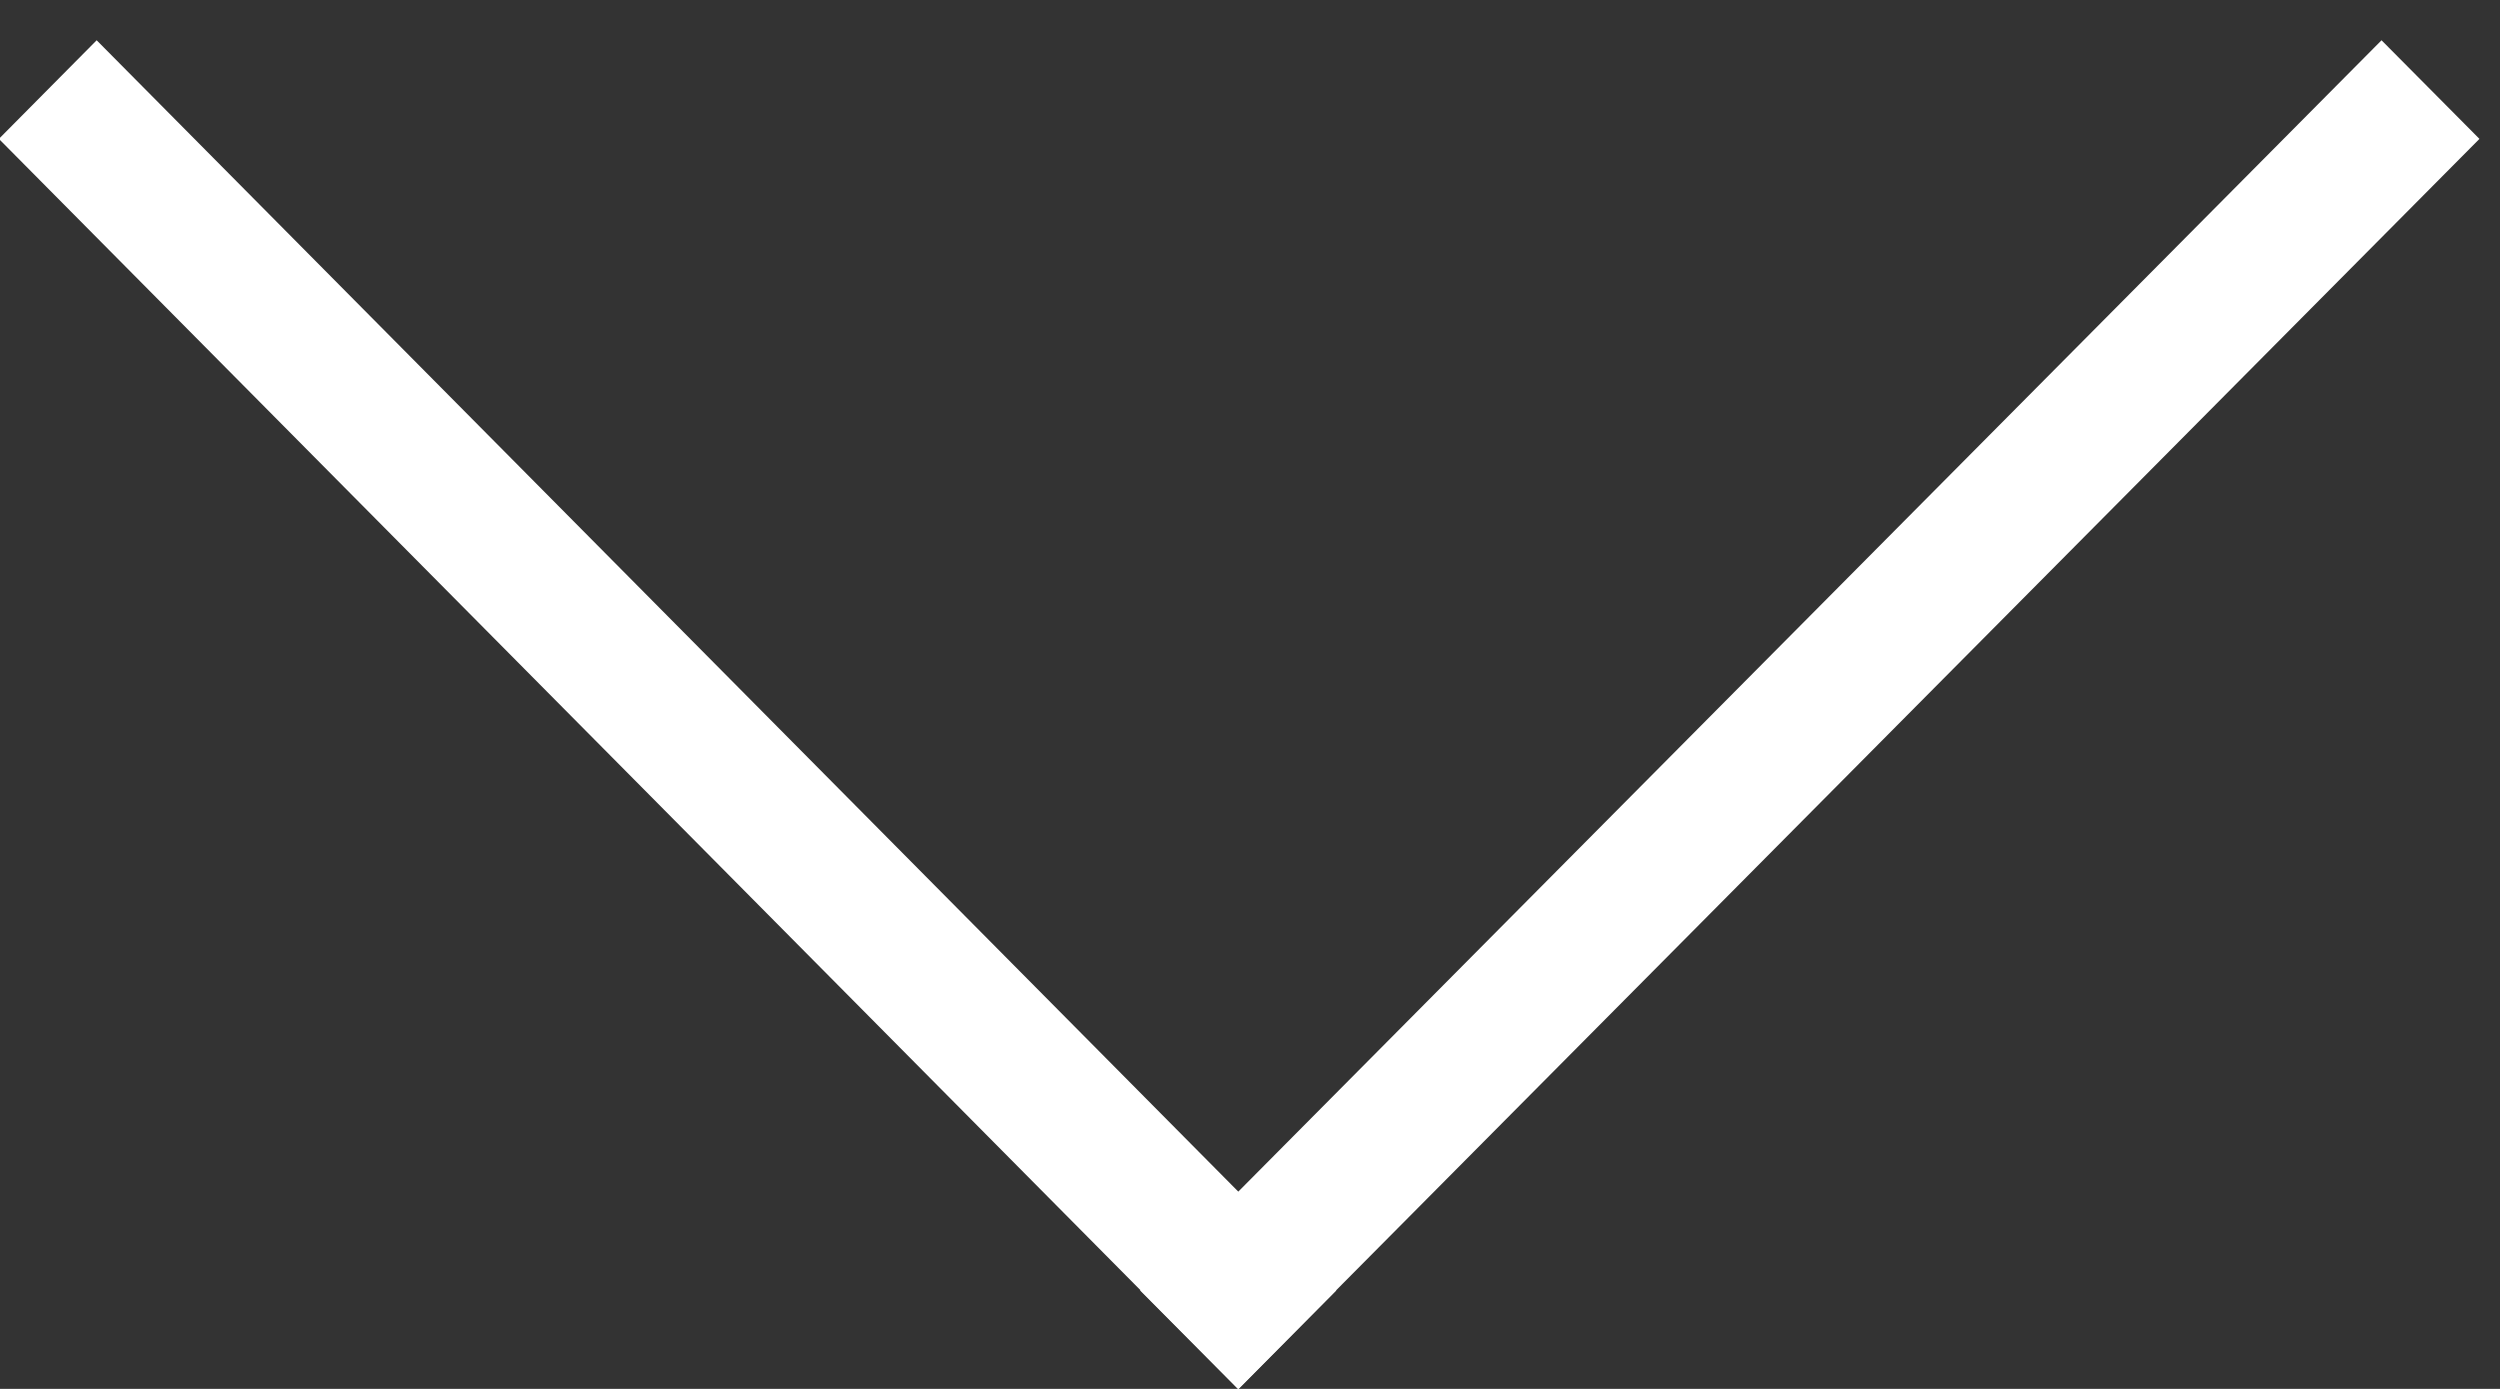 <?xml version="1.0" encoding="UTF-8"?> <svg xmlns="http://www.w3.org/2000/svg" width="18" height="10" viewBox="0 0 18 10" fill="none"><rect x="0" y="0" width="18" height="10" fill="#333333" stroke="none"/><line y1="-0.5" x2="12.678" y2="-0.5" transform="matrix(0.704 0.71 -0.704 0.71 -0.008 1)" stroke="white"></line><line y1="-0.5" x2="12.678" y2="-0.5" transform="matrix(-0.705 0.71 0.705 0.71 17.852 1)" stroke="white"></line></svg> 